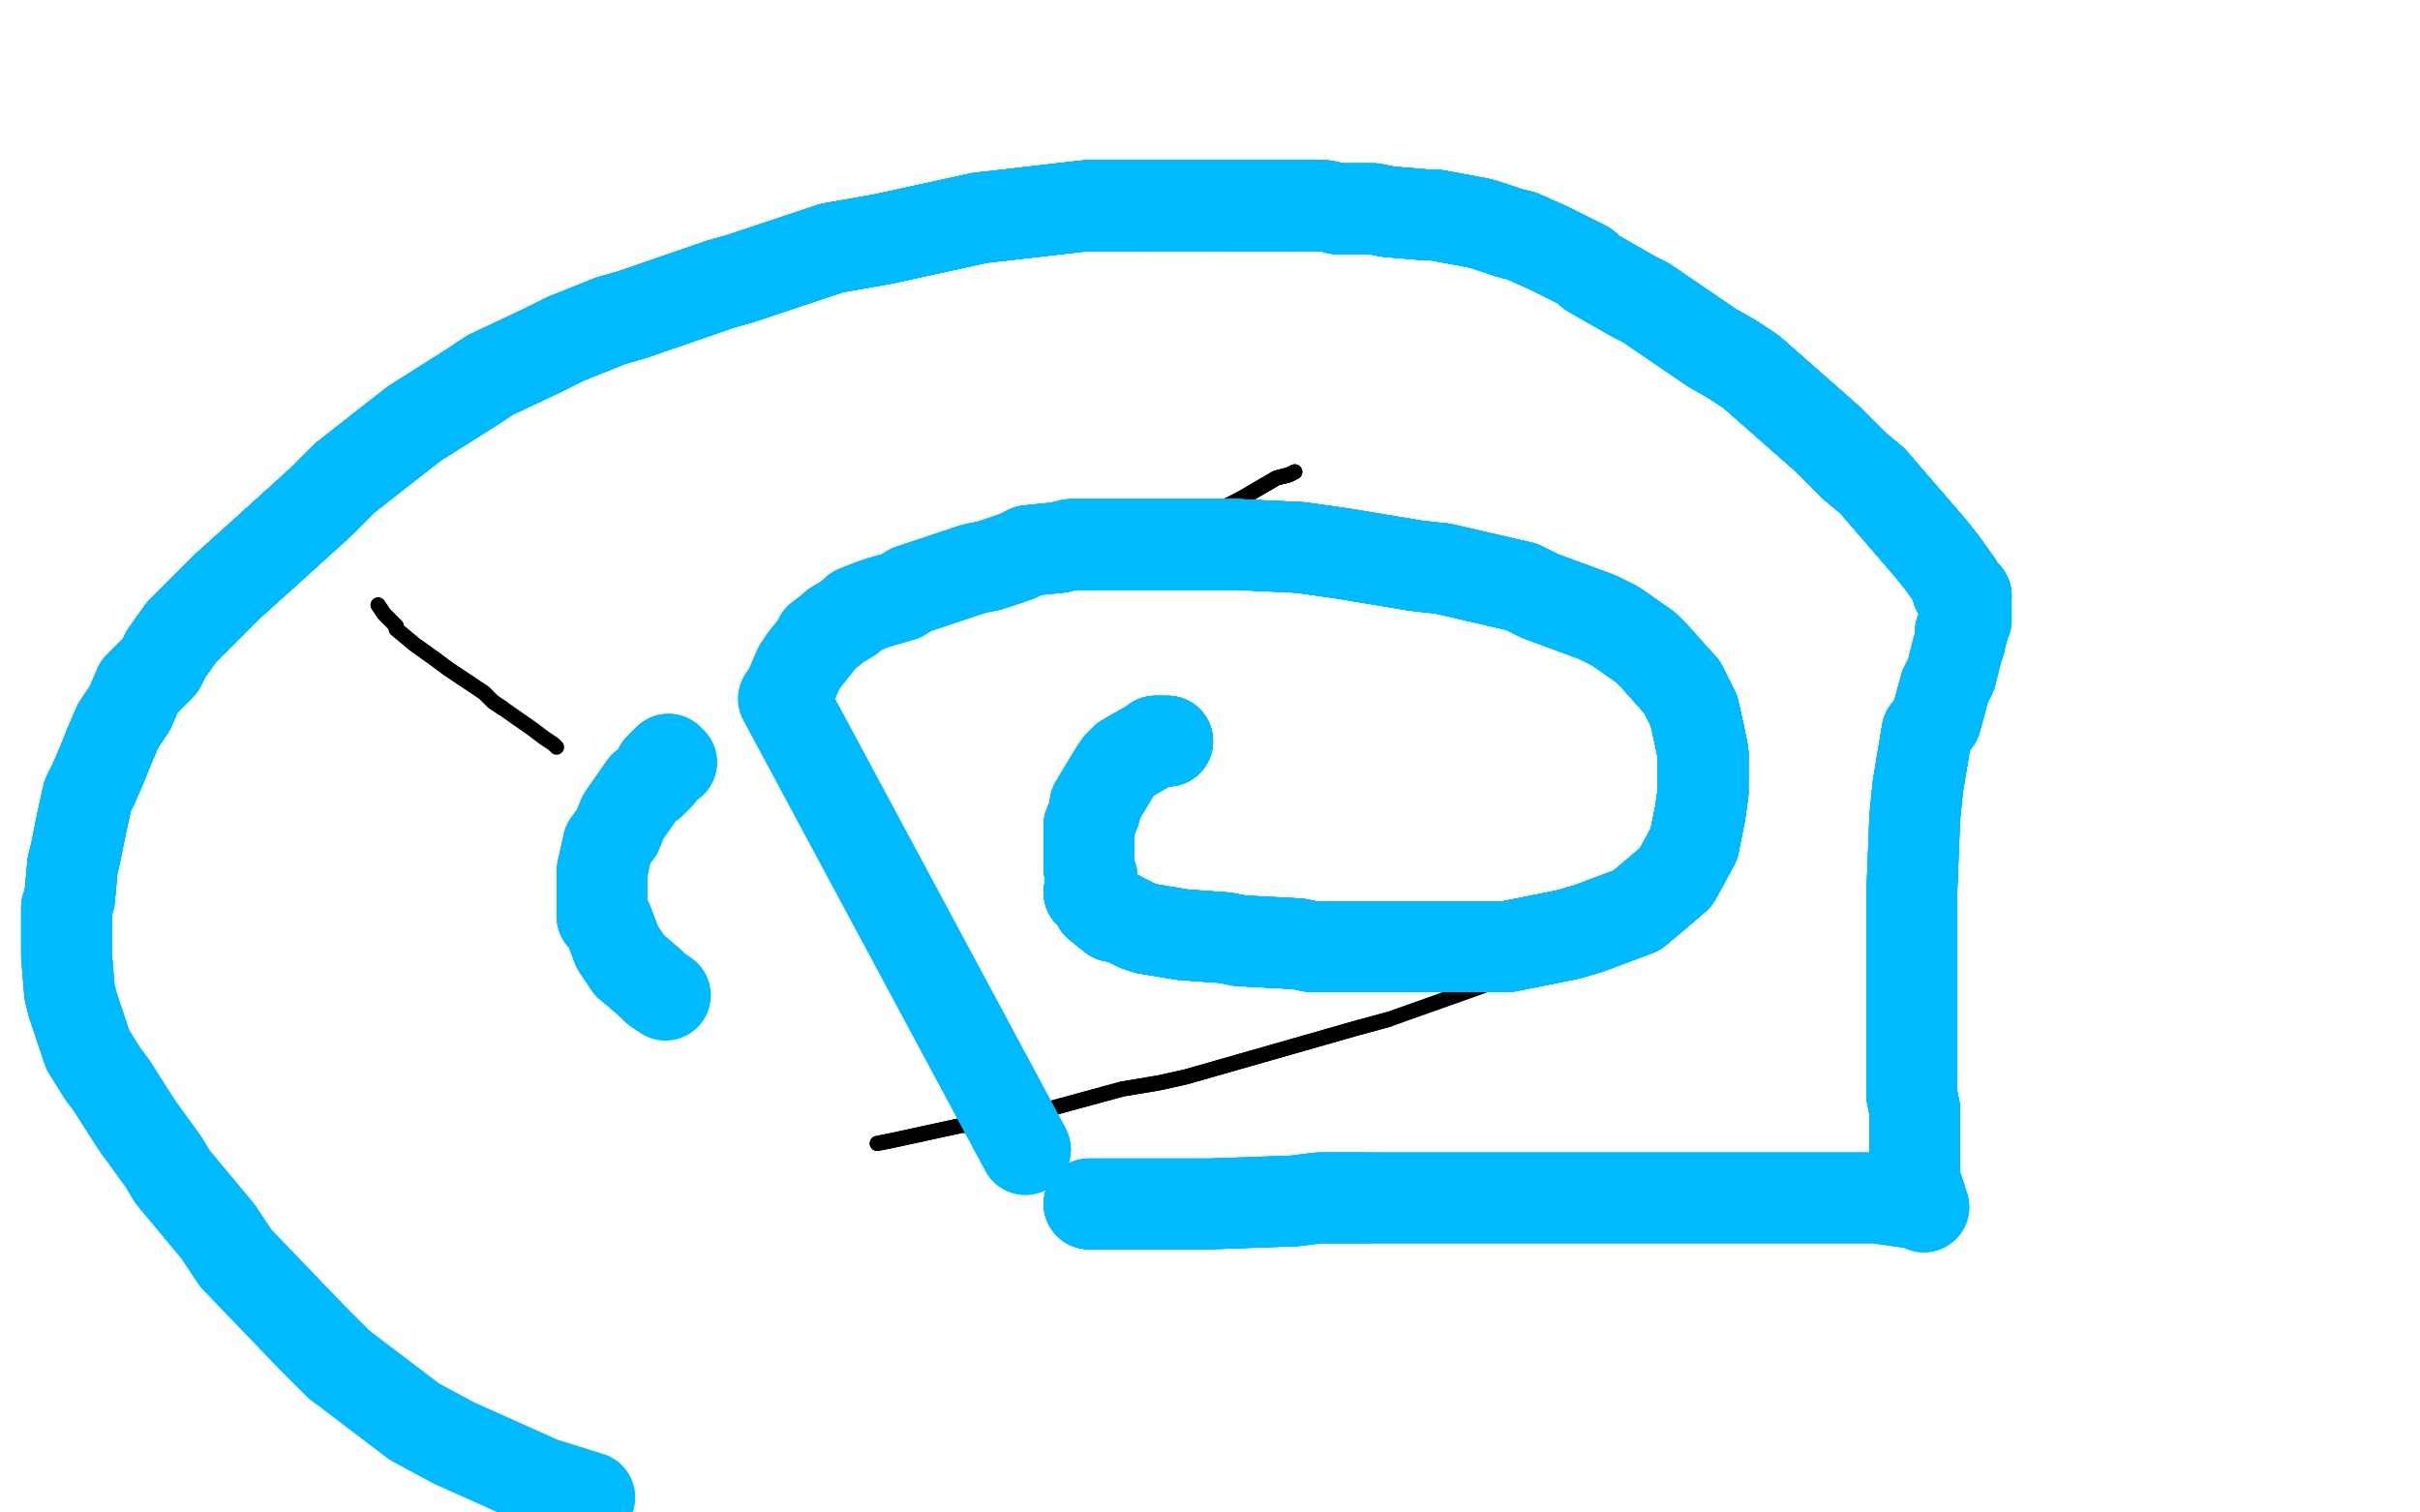 <?xml version="1.0" standalone="no"?>
<!DOCTYPE svg PUBLIC "-//W3C//DTD SVG 1.1//EN"
"http://www.w3.org/Graphics/SVG/1.1/DTD/svg11.dtd">

<svg width="800" height="500" version="1.1" xmlns="http://www.w3.org/2000/svg" xmlns:xlink="http://www.w3.org/1999/xlink" style="stroke-antialiasing: false"><desc>This SVG has been created on https://colorillo.com/</desc><rect x='0' y='0' width='800' height='500' style='fill: rgb(255,255,255); stroke-width:0' /><polyline points="125,200 127,203 131,207 131,208 137,213 144,218 148,221 160,229 163,232 166,234" style="fill: none; stroke: #000000; stroke-width: 5; stroke-linejoin: round; stroke-linecap: round; stroke-antialiasing: false; stroke-antialias: 0; opacity: 1.0"/>
<polyline points="125,200 127,203 131,207 131,208 137,213 144,218 148,221 160,229 163,232 166,234 176,241 180,244 183,246 184,247" style="fill: none; stroke: #000000; stroke-width: 5; stroke-linejoin: round; stroke-linecap: round; stroke-antialiasing: false; stroke-antialias: 0; opacity: 1.0"/>
<polyline points="428,156 426,157 422,158 410,165 404,168 391,174 386,176 371,182 367,183" style="fill: none; stroke: #000000; stroke-width: 5; stroke-linejoin: round; stroke-linecap: round; stroke-antialiasing: false; stroke-antialias: 0; opacity: 1.0"/>
<polyline points="428,156 426,157 422,158 410,165 404,168 391,174 386,176 371,182 367,183 354,187 350,188 339,190 336,192 330,194 329,195" style="fill: none; stroke: #000000; stroke-width: 5; stroke-linejoin: round; stroke-linecap: round; stroke-antialiasing: false; stroke-antialias: 0; opacity: 1.0"/>
<polyline points="428,156 426,157 422,158 410,165 404,168 391,174 386,176 371,182 367,183 354,187 350,188 339,190 336,192 330,194 329,195" style="fill: none; stroke: #000000; stroke-width: 5; stroke-linejoin: round; stroke-linecap: round; stroke-antialiasing: false; stroke-antialias: 0; opacity: 1.0"/>
<polyline points="290,378 295,377 318,372 326,372 338,369 371,360 383,358 392,356 441,342 448,340 459,337" style="fill: none; stroke: #000000; stroke-width: 5; stroke-linejoin: round; stroke-linecap: round; stroke-antialiasing: false; stroke-antialias: 0; opacity: 1.0"/>
<polyline points="290,378 295,377 318,372 326,372 338,369 371,360 383,358 392,356 441,342 448,340 459,337 490,326 495,323 501,321 513,316 516,314 521,312 522,312" style="fill: none; stroke: #000000; stroke-width: 5; stroke-linejoin: round; stroke-linecap: round; stroke-antialiasing: false; stroke-antialias: 0; opacity: 1.0"/>
<polyline points="222,252 221,251 218,254 218,256 215,259 213,260 206,270 204,275" style="fill: none; stroke: #00baff; stroke-width: 30; stroke-linejoin: round; stroke-linecap: round; stroke-antialiasing: false; stroke-antialias: 0; opacity: 1.0"/>
<polyline points="222,252 221,251 218,254 218,256 215,259 213,260 206,270 204,275 201,279 199,288 199,291 199,300 199,303 201,305 204,313 206,316 208,319" style="fill: none; stroke: #00baff; stroke-width: 30; stroke-linejoin: round; stroke-linecap: round; stroke-antialiasing: false; stroke-antialias: 0; opacity: 1.0"/>
<polyline points="222,252 221,251 218,254 218,256 215,259 213,260 206,270 204,275 201,279 199,288 199,291 199,300 199,303 201,305 204,313 206,316 208,319 215,325 217,327 220,329" style="fill: none; stroke: #00baff; stroke-width: 30; stroke-linejoin: round; stroke-linecap: round; stroke-antialiasing: false; stroke-antialias: 0; opacity: 1.0"/>
<polyline points="386,245 384,245 383,245 382,245 381,246 379,247 372,251 370,253 368,256 362,266 362,268 360,273" style="fill: none; stroke: #00baff; stroke-width: 30; stroke-linejoin: round; stroke-linecap: round; stroke-antialiasing: false; stroke-antialias: 0; opacity: 1.0"/>
<polyline points="386,245 384,245 383,245 382,245 381,246 379,247 372,251 370,253 368,256 362,266 362,268 360,273 360,283 360,287 361,290 360,295 362,297 363,299 368,303 370,303" style="fill: none; stroke: #00baff; stroke-width: 30; stroke-linejoin: round; stroke-linecap: round; stroke-antialiasing: false; stroke-antialias: 0; opacity: 1.0"/>
<polyline points="386,245 384,245 383,245 382,245 381,246 379,247 372,251 370,253 368,256 362,266 362,268 360,273 360,283 360,287 361,290 360,295 362,297 363,299 368,303 370,303 376,306 379,307 385,308 391,309 405,310 410,311 429,312 434,313" style="fill: none; stroke: #00baff; stroke-width: 30; stroke-linejoin: round; stroke-linecap: round; stroke-antialiasing: false; stroke-antialias: 0; opacity: 1.0"/>
<polyline points="386,245 384,245 383,245 382,245 381,246 379,247 372,251 370,253 368,256 362,266 362,268 360,273 360,283 360,287 361,290 360,295 362,297 363,299 368,303 370,303 376,306 379,307 385,308 391,309 405,310 410,311 429,312 434,313 455,313 464,313 486,313 498,313 518,309 525,307 541,301" style="fill: none; stroke: #00baff; stroke-width: 30; stroke-linejoin: round; stroke-linecap: round; stroke-antialiasing: false; stroke-antialias: 0; opacity: 1.0"/>
<polyline points="386,245 384,245 383,245 382,245 381,246 379,247 372,251 370,253 368,256 362,266 362,268 360,273 360,283 360,287 361,290 360,295 362,297 363,299 368,303 370,303 376,306 379,307 385,308 391,309 405,310 410,311 429,312 434,313 455,313 464,313 486,313 498,313 518,309 525,307 541,301 547,296 554,290 560,279 562,269 563,262" style="fill: none; stroke: #00baff; stroke-width: 30; stroke-linejoin: round; stroke-linecap: round; stroke-antialiasing: false; stroke-antialias: 0; opacity: 1.0"/>
<polyline points="386,245 384,245 383,245 382,245 381,246 379,247 372,251 370,253 368,256 362,266 362,268 360,273 360,283 360,287 361,290 360,295 362,297 363,299 368,303 370,303 376,306 379,307 385,308 391,309 405,310 410,311 429,312 434,313 455,313 464,313 486,313 498,313 518,309 525,307 541,301 547,296 554,290 560,279 562,269 563,262 563,257 563,249 562,244 560,235 556,227 555,226" style="fill: none; stroke: #00baff; stroke-width: 30; stroke-linejoin: round; stroke-linecap: round; stroke-antialiasing: false; stroke-antialias: 0; opacity: 1.0"/>
<polyline points="381,246 379,247 372,251 370,253 368,256 362,266 362,268 360,273 360,283 360,287 361,290 360,295 362,297 363,299 368,303 370,303 376,306 379,307 385,308 391,309 405,310 410,311 429,312 434,313 455,313 464,313 486,313 498,313 518,309 525,307 541,301 547,296 554,290 560,279 562,269 563,262 563,257 563,249 562,244 560,235 556,227 555,226 547,217 544,214 534,207 528,204 509,197 503,194" style="fill: none; stroke: #00baff; stroke-width: 30; stroke-linejoin: round; stroke-linecap: round; stroke-antialiasing: false; stroke-antialias: 0; opacity: 1.0"/>
<polyline points="361,290 360,295 362,297 363,299 368,303 370,303 376,306 379,307 385,308 391,309 405,310 410,311 429,312 434,313 455,313 464,313 486,313 498,313 518,309 525,307 541,301 547,296 554,290 560,279 562,269 563,262 563,257 563,249 562,244 560,235 556,227 555,226 547,217 544,214 534,207 528,204 509,197 503,194 477,188 468,187 444,183 430,181 409,180 402,180 389,180" style="fill: none; stroke: #00baff; stroke-width: 30; stroke-linejoin: round; stroke-linecap: round; stroke-antialiasing: false; stroke-antialias: 0; opacity: 1.0"/>
<polyline points="368,303 370,303 376,306 379,307 385,308 391,309 405,310 410,311 429,312 434,313 455,313 464,313 486,313 498,313 518,309 525,307 541,301 547,296 554,290 560,279 562,269 563,262 563,257 563,249 562,244 560,235 556,227 555,226 547,217 544,214 534,207 528,204 509,197 503,194 477,188 468,187 444,183 430,181 409,180 402,180 389,180 381,180 369,180 365,180 354,180 350,181 340,182 336,184" style="fill: none; stroke: #00baff; stroke-width: 30; stroke-linejoin: round; stroke-linecap: round; stroke-antialiasing: false; stroke-antialias: 0; opacity: 1.0"/>
<polyline points="455,313 464,313 486,313 498,313 518,309 525,307 541,301 547,296 554,290 560,279 562,269 563,262 563,257 563,249 562,244 560,235 556,227 555,226 547,217 544,214 534,207 528,204 509,197 503,194 477,188 468,187 444,183 430,181 409,180 402,180 389,180 381,180 369,180 365,180 354,180 350,181 340,182 336,184 327,187 322,188 313,191 310,192 301,195 298,197 291,199" style="fill: none; stroke: #00baff; stroke-width: 30; stroke-linejoin: round; stroke-linecap: round; stroke-antialiasing: false; stroke-antialias: 0; opacity: 1.0"/>
<polyline points="486,313 498,313 518,309 525,307 541,301 547,296 554,290 560,279 562,269 563,262 563,257 563,249 562,244 560,235 556,227 555,226 547,217 544,214 534,207 528,204 509,197 503,194 477,188 468,187 444,183 430,181 409,180 402,180 389,180 381,180 369,180 365,180 354,180 350,181 340,182 336,184 327,187 322,188 313,191 310,192 301,195 298,197 291,199 288,200 283,202 281,204 276,207 275,208 271,211" style="fill: none; stroke: #00baff; stroke-width: 30; stroke-linejoin: round; stroke-linecap: round; stroke-antialiasing: false; stroke-antialias: 0; opacity: 1.0"/>
<polyline points="563,257 563,249 562,244 560,235 556,227 555,226 547,217 544,214 534,207 528,204 509,197 503,194 477,188 468,187 444,183 430,181 409,180 402,180 389,180 381,180 369,180 365,180 354,180 350,181 340,182 336,184 327,187 322,188 313,191 310,192 301,195 298,197 291,199 288,200 283,202 281,204 276,207 275,208 271,211 270,213 266,218 264,221 261,228 259,231 339,380" style="fill: none; stroke: #00baff; stroke-width: 30; stroke-linejoin: round; stroke-linecap: round; stroke-antialiasing: false; stroke-antialias: 0; opacity: 1.0"/>
<polyline points="563,257 563,249 562,244 560,235 556,227 555,226 547,217 544,214 534,207 528,204 509,197 503,194 477,188 468,187 444,183 430,181 409,180 402,180 389,180 381,180 369,180 365,180 354,180 350,181 340,182 336,184 327,187 322,188 313,191 310,192 301,195 298,197 291,199 288,200 283,202 281,204 276,207 275,208 271,211 270,213 266,218 264,221 261,228 259,231 339,380" style="fill: none; stroke: #00baff; stroke-width: 30; stroke-linejoin: round; stroke-linecap: round; stroke-antialiasing: false; stroke-antialias: 0; opacity: 1.0"/>
<polyline points="360,398 363,398 366,398 368,398 385,398 393,398 400,398 428,397 436,396 453,396" style="fill: none; stroke: #00baff; stroke-width: 30; stroke-linejoin: round; stroke-linecap: round; stroke-antialiasing: false; stroke-antialias: 0; opacity: 1.0"/>
<polyline points="360,398 363,398 366,398 368,398 385,398 393,398 400,398 428,397 436,396 453,396 502,396 520,396 568,396 585,396 613,396 620,396" style="fill: none; stroke: #00baff; stroke-width: 30; stroke-linejoin: round; stroke-linecap: round; stroke-antialiasing: false; stroke-antialias: 0; opacity: 1.0"/>
<polyline points="360,398 363,398 366,398 368,398 385,398 393,398 400,398 428,397 436,396 453,396 502,396 520,396 568,396 585,396 613,396 620,396 634,398 635,398 636,399" style="fill: none; stroke: #00baff; stroke-width: 30; stroke-linejoin: round; stroke-linecap: round; stroke-antialiasing: false; stroke-antialias: 0; opacity: 1.0"/>
<polyline points="360,398 363,398 366,398 368,398 385,398 393,398 400,398 428,397 436,396 453,396 502,396 520,396 568,396 585,396 613,396 620,396 634,398 635,398 636,399" style="fill: none; stroke: #00baff; stroke-width: 30; stroke-linejoin: round; stroke-linecap: round; stroke-antialiasing: false; stroke-antialias: 0; opacity: 1.0"/>
<polyline points="635,397 635,396 633,390 633,389 633,385 633,374 633,367 632,362 632,341 632,330" style="fill: none; stroke: #00baff; stroke-width: 30; stroke-linejoin: round; stroke-linecap: round; stroke-antialiasing: false; stroke-antialias: 0; opacity: 1.0"/>
<polyline points="635,397 635,396 633,390 633,389 633,385 633,374 633,367 632,362 632,341 632,330 632,304 632,295 633,270 634,260 637,242 640,238 643,227" style="fill: none; stroke: #00baff; stroke-width: 30; stroke-linejoin: round; stroke-linecap: round; stroke-antialiasing: false; stroke-antialias: 0; opacity: 1.0"/>
<polyline points="635,397 635,396 633,390 633,389 633,385 633,374 633,367 632,362 632,341 632,330 632,304 632,295 633,270 634,260 637,242 640,238 643,227 645,223 647,215 648,212 648,209 649,208 649,206 650,205" style="fill: none; stroke: #00baff; stroke-width: 30; stroke-linejoin: round; stroke-linecap: round; stroke-antialiasing: false; stroke-antialias: 0; opacity: 1.0"/>
<polyline points="635,397 635,396 633,390 633,389 633,385 633,374 633,367 632,362 632,341 632,330 632,304 632,295 633,270 634,260 637,242 640,238 643,227 645,223 647,215 648,212 648,209 649,208 649,206 650,205 650,203 650,202 650,201 650,200 650,199 650,198 650,197" style="fill: none; stroke: #00baff; stroke-width: 30; stroke-linejoin: round; stroke-linecap: round; stroke-antialiasing: false; stroke-antialias: 0; opacity: 1.0"/>
<polyline points="635,397 635,396 633,390 633,389 633,385 633,374 633,367 632,362 632,341 632,330 632,304 632,295 633,270 634,260 637,242 640,238 643,227 645,223 647,215 648,212 648,209 649,208 649,206 650,205 650,203 650,202 650,201 650,200 650,199 650,198 650,197 647,195 647,193 642,186 638,181 619,159 613,154 604,145 579,123 573,119 566,115" style="fill: none; stroke: #00baff; stroke-width: 30; stroke-linejoin: round; stroke-linecap: round; stroke-antialiasing: false; stroke-antialias: 0; opacity: 1.0"/>
<polyline points="650,197 647,195 647,193 642,186 638,181 619,159 613,154 604,145 579,123 573,119 566,115 544,100 540,98 526,90 524,88 514,83 512,82 503,78" style="fill: none; stroke: #00baff; stroke-width: 30; stroke-linejoin: round; stroke-linecap: round; stroke-antialiasing: false; stroke-antialias: 0; opacity: 1.0"/>
<polyline points="650,197 647,195 647,193 642,186 638,181 619,159 613,154 604,145 579,123 573,119 566,115 544,100 540,98 526,90 524,88 514,83 512,82 503,78 499,77 490,74 485,73 474,71 471,71 459,70 454,69" style="fill: none; stroke: #00baff; stroke-width: 30; stroke-linejoin: round; stroke-linecap: round; stroke-antialiasing: false; stroke-antialias: 0; opacity: 1.0"/>
<polyline points="650,197 647,195 647,193 642,186 638,181 619,159 613,154 604,145 579,123 573,119 566,115 544,100 540,98 526,90 524,88 514,83 512,82 503,78 499,77 490,74 485,73 474,71 471,71 459,70 454,69 442,69 438,68 430,68 425,68 417,68 414,68 405,68" style="fill: none; stroke: #00baff; stroke-width: 30; stroke-linejoin: round; stroke-linecap: round; stroke-antialiasing: false; stroke-antialias: 0; opacity: 1.0"/>
<polyline points="650,197 647,195 647,193 642,186 638,181 619,159 613,154 604,145 579,123 573,119 566,115 544,100 540,98 526,90 524,88 514,83 512,82 503,78 499,77 490,74 485,73 474,71 471,71 459,70 454,69 442,69 438,68 430,68 425,68 417,68 414,68 405,68 400,68 392,68 387,68 380,68 377,68 364,68 359,68" style="fill: none; stroke: #00baff; stroke-width: 30; stroke-linejoin: round; stroke-linecap: round; stroke-antialiasing: false; stroke-antialias: 0; opacity: 1.0"/>
<polyline points="650,197 647,195 647,193 642,186 638,181 619,159 613,154 604,145 579,123 573,119 566,115 544,100 540,98 526,90 524,88 514,83 512,82 503,78 499,77 490,74 485,73 474,71 471,71 459,70 454,69 442,69 438,68 430,68 425,68 417,68 414,68 405,68 400,68 392,68 387,68 380,68 377,68 364,68 359,68 333,71 324,72 292,79 275,82 245,92 238,94" style="fill: none; stroke: #00baff; stroke-width: 30; stroke-linejoin: round; stroke-linecap: round; stroke-antialiasing: false; stroke-antialias: 0; opacity: 1.0"/>
<polyline points="638,181 619,159 613,154 604,145 579,123 573,119 566,115 544,100 540,98 526,90 524,88 514,83 512,82 503,78 499,77 490,74 485,73 474,71 471,71 459,70 454,69 442,69 438,68 430,68 425,68 417,68 414,68 405,68 400,68 392,68 387,68 380,68 377,68 364,68 359,68 333,71 324,72 292,79 275,82 245,92 238,94 209,104 202,106 187,112 179,116 162,124 156,128 137,140" style="fill: none; stroke: #00baff; stroke-width: 30; stroke-linejoin: round; stroke-linecap: round; stroke-antialiasing: false; stroke-antialias: 0; opacity: 1.0"/>
<polyline points="540,98 526,90 524,88 514,83 512,82 503,78 499,77 490,74 485,73 474,71 471,71 459,70 454,69 442,69 438,68 430,68 425,68 417,68 414,68 405,68 400,68 392,68 387,68 380,68 377,68 364,68 359,68 333,71 324,72 292,79 275,82 245,92 238,94 209,104 202,106 187,112 179,116 162,124 156,128 137,140 128,147 114,158 106,166 85,185 75,194 60,209" style="fill: none; stroke: #00baff; stroke-width: 30; stroke-linejoin: round; stroke-linecap: round; stroke-antialiasing: false; stroke-antialias: 0; opacity: 1.0"/>
<polyline points="512,82 503,78 499,77 490,74 485,73 474,71 471,71 459,70 454,69 442,69 438,68 430,68 425,68 417,68 414,68 405,68 400,68 392,68 387,68 380,68 377,68 364,68 359,68 333,71 324,72 292,79 275,82 245,92 238,94 209,104 202,106 187,112 179,116 162,124 156,128 137,140 128,147 114,158 106,166 85,185 75,194 60,209 55,216 53,220 46,227 43,234 39,240 36,247" style="fill: none; stroke: #00baff; stroke-width: 30; stroke-linejoin: round; stroke-linecap: round; stroke-antialiasing: false; stroke-antialias: 0; opacity: 1.0"/>
<polyline points="454,69 442,69 438,68 430,68 425,68 417,68 414,68 405,68 400,68 392,68 387,68 380,68 377,68 364,68 359,68 333,71 324,72 292,79 275,82 245,92 238,94 209,104 202,106 187,112 179,116 162,124 156,128 137,140 128,147 114,158 106,166 85,185 75,194 60,209 55,216 53,220 46,227 43,234 39,240 36,247 34,252 31,259 29,263 27,272 25,282 24,286" style="fill: none; stroke: #00baff; stroke-width: 30; stroke-linejoin: round; stroke-linecap: round; stroke-antialiasing: false; stroke-antialias: 0; opacity: 1.0"/>
<polyline points="425,68 417,68 414,68 405,68 400,68 392,68 387,68 380,68 377,68 364,68 359,68 333,71 324,72 292,79 275,82 245,92 238,94 209,104 202,106 187,112 179,116 162,124 156,128 137,140 128,147 114,158 106,166 85,185 75,194 60,209 55,216 53,220 46,227 43,234 39,240 36,247 34,252 31,259 29,263 27,272 25,282 24,286 23,297 22,300 22,310 22,316 23,328 24,332" style="fill: none; stroke: #00baff; stroke-width: 30; stroke-linejoin: round; stroke-linecap: round; stroke-antialiasing: false; stroke-antialias: 0; opacity: 1.0"/>
<polyline points="377,68 364,68 359,68 333,71 324,72 292,79 275,82 245,92 238,94 209,104 202,106 187,112 179,116 162,124 156,128 137,140 128,147 114,158 106,166 85,185 75,194 60,209 55,216 53,220 46,227 43,234 39,240 36,247 34,252 31,259 29,263 27,272 25,282 24,286 23,297 22,300 22,310 22,316 23,328 24,332 28,344 29,347 34,355 37,359 44,370 46,373" style="fill: none; stroke: #00baff; stroke-width: 30; stroke-linejoin: round; stroke-linecap: round; stroke-antialiasing: false; stroke-antialias: 0; opacity: 1.0"/>
<polyline points="324,72 292,79 275,82 245,92 238,94 209,104 202,106 187,112 179,116 162,124 156,128 137,140 128,147 114,158 106,166 85,185 75,194 60,209 55,216 53,220 46,227 43,234 39,240 36,247 34,252 31,259 29,263 27,272 25,282 24,286 23,297 22,300 22,310 22,316 23,328 24,332 28,344 29,347 34,355 37,359 44,370 46,373 54,384 57,389 72,407 78,416 103,442 112,451" style="fill: none; stroke: #00baff; stroke-width: 30; stroke-linejoin: round; stroke-linecap: round; stroke-antialiasing: false; stroke-antialias: 0; opacity: 1.0"/>
<polyline points="238,94 209,104 202,106 187,112 179,116 162,124 156,128 137,140 128,147 114,158 106,166 85,185 75,194 60,209 55,216 53,220 46,227 43,234 39,240 36,247 34,252 31,259 29,263 27,272 25,282 24,286 23,297 22,300 22,310 22,316 23,328 24,332 28,344 29,347 34,355 37,359 44,370 46,373 54,384 57,389 72,407 78,416 103,442 112,451 137,470 150,477 179,490 195,495" style="fill: none; stroke: #00baff; stroke-width: 30; stroke-linejoin: round; stroke-linecap: round; stroke-antialiasing: false; stroke-antialias: 0; opacity: 1.0"/>
</svg>
